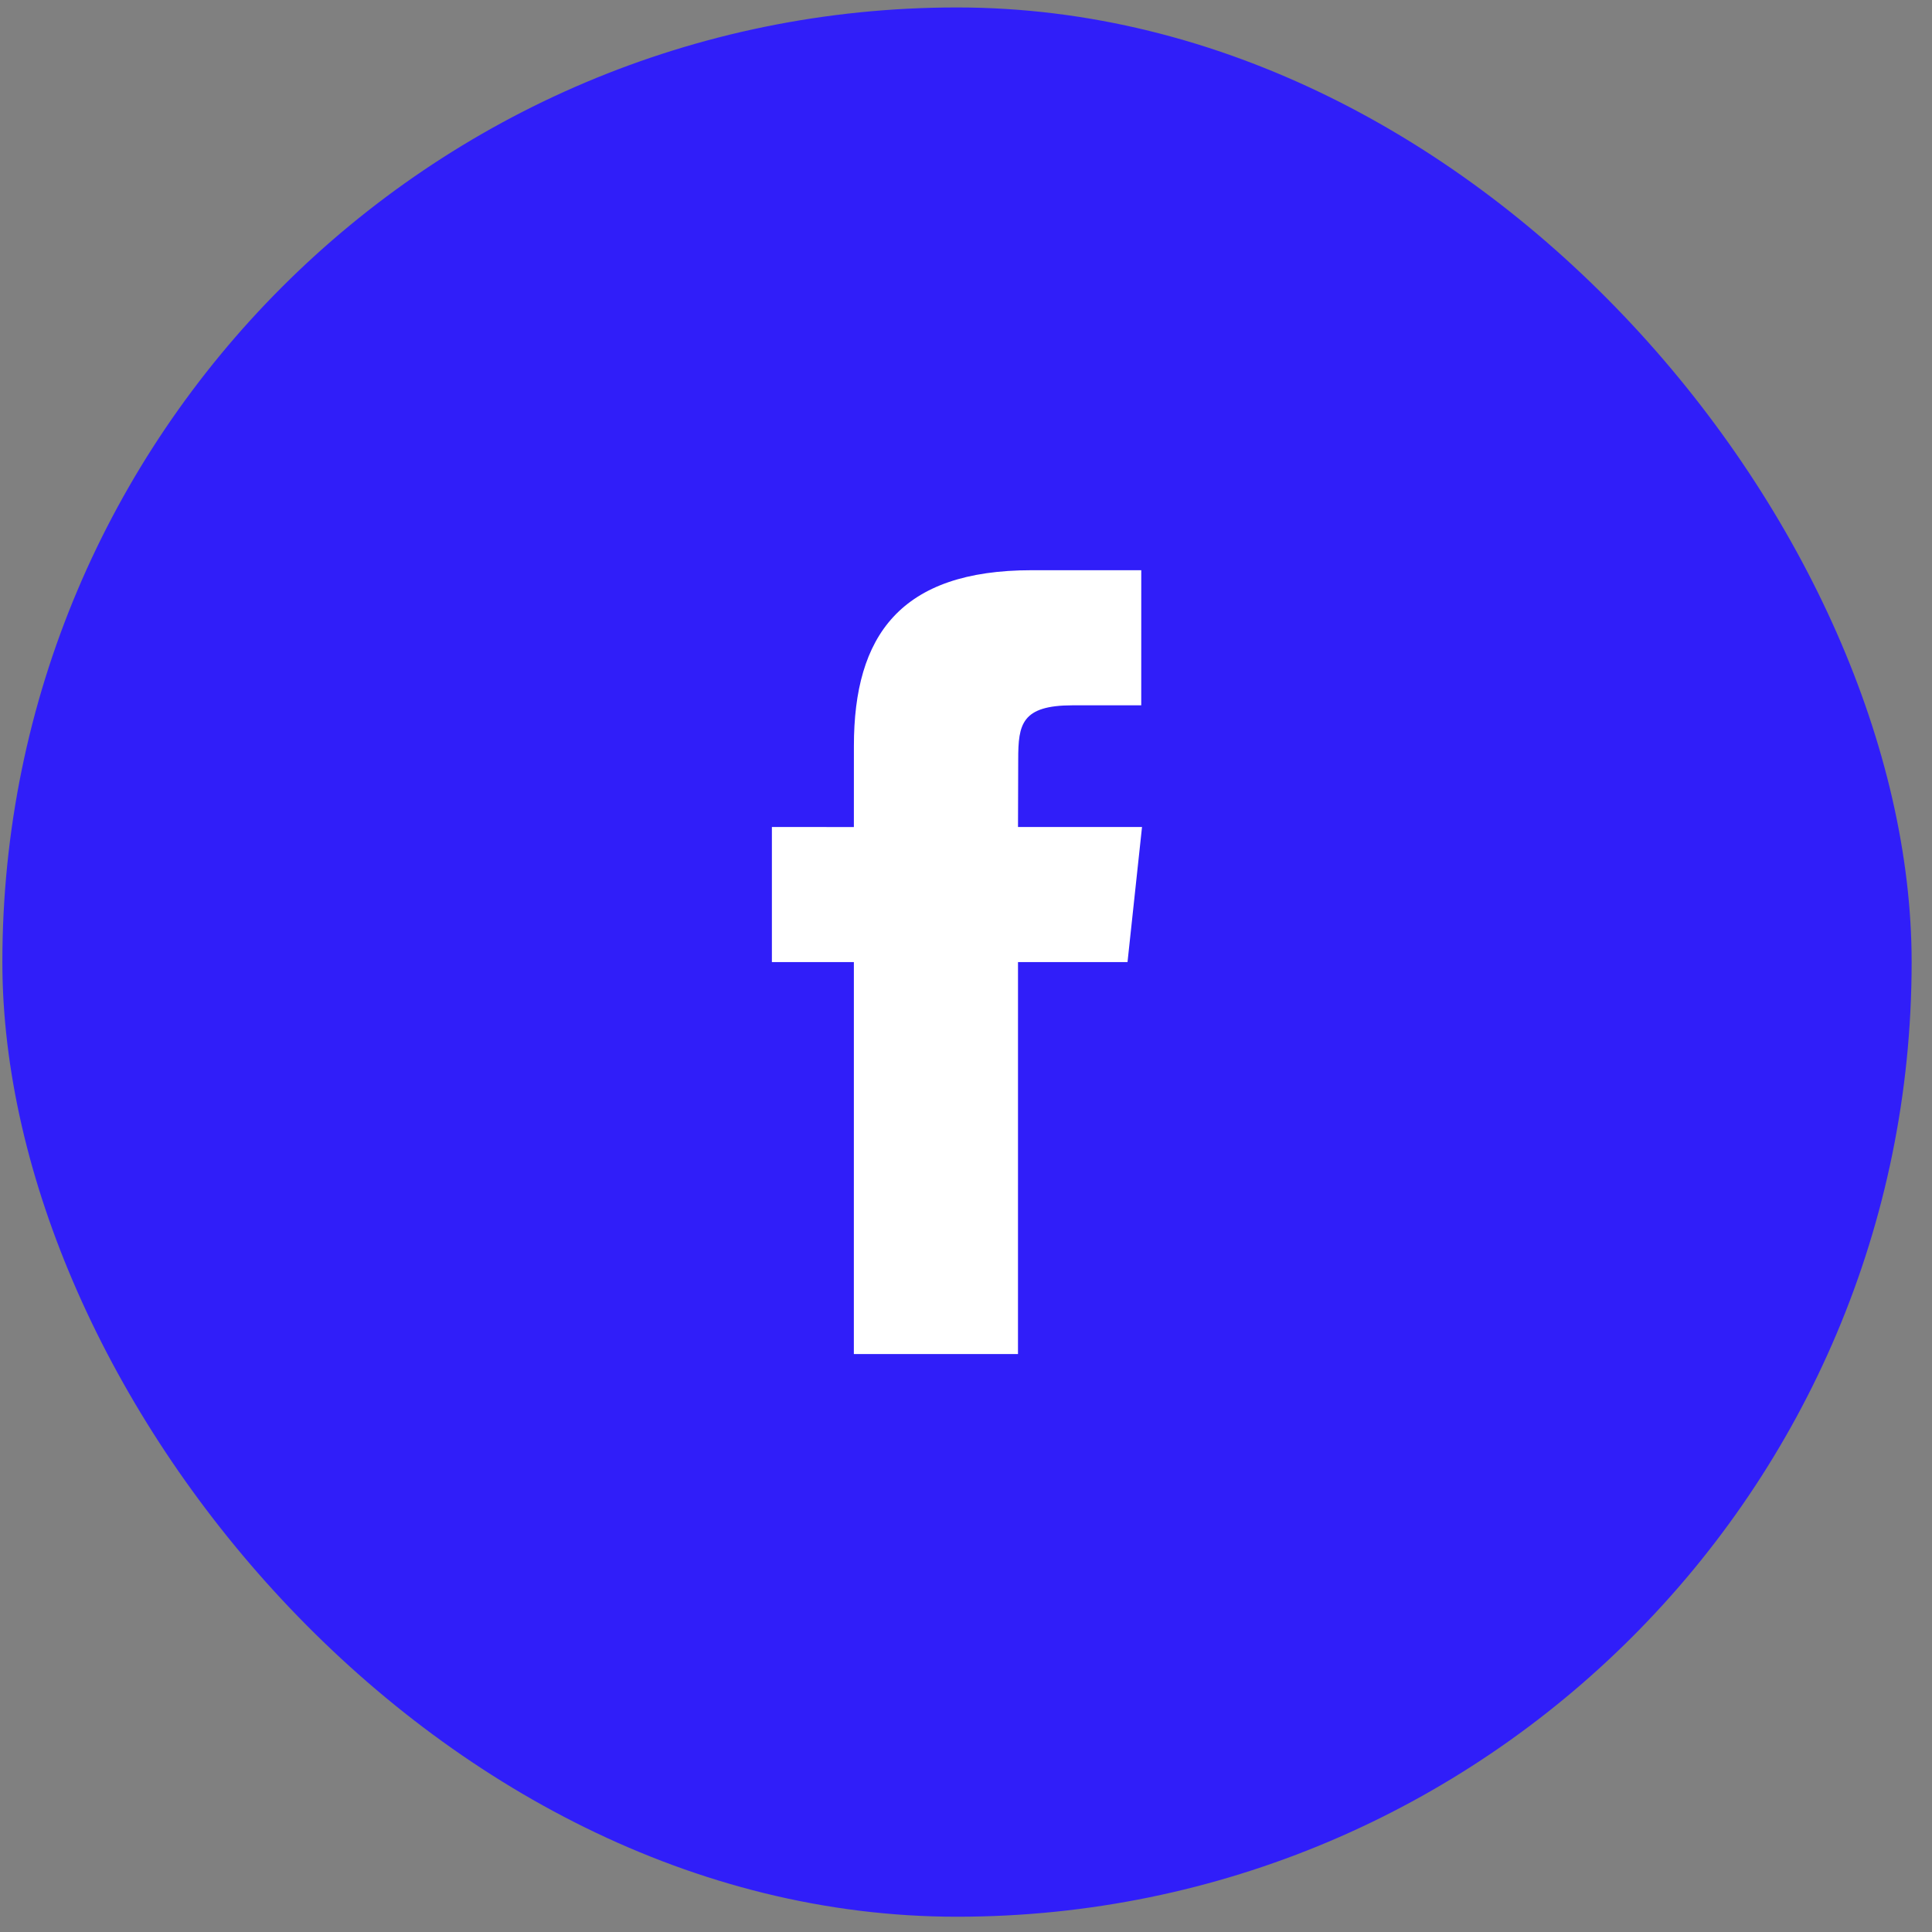 <svg width="85" height="85" viewBox="0 0 85 85" fill="none" xmlns="http://www.w3.org/2000/svg">
<rect x="0" y="0" width="85" height="85" fill="#808080" stroke="none"/>
<rect x="0.104" y="0.328" width="84" height="84" rx="42" fill="#301EF9"/>
<path d="M44.787 59.572L44.788 42.328L49.606 42.328L50.244 36.385L44.788 36.385L44.797 33.411C44.797 31.861 44.946 31.031 47.199 31.031L50.21 31.031L50.211 25.088L45.392 25.087C39.605 25.087 37.568 27.97 37.568 32.818L37.567 36.386L33.96 36.385L33.96 42.328L37.567 42.328L37.566 59.572L44.787 59.572Z" fill="white"/>
</svg>
